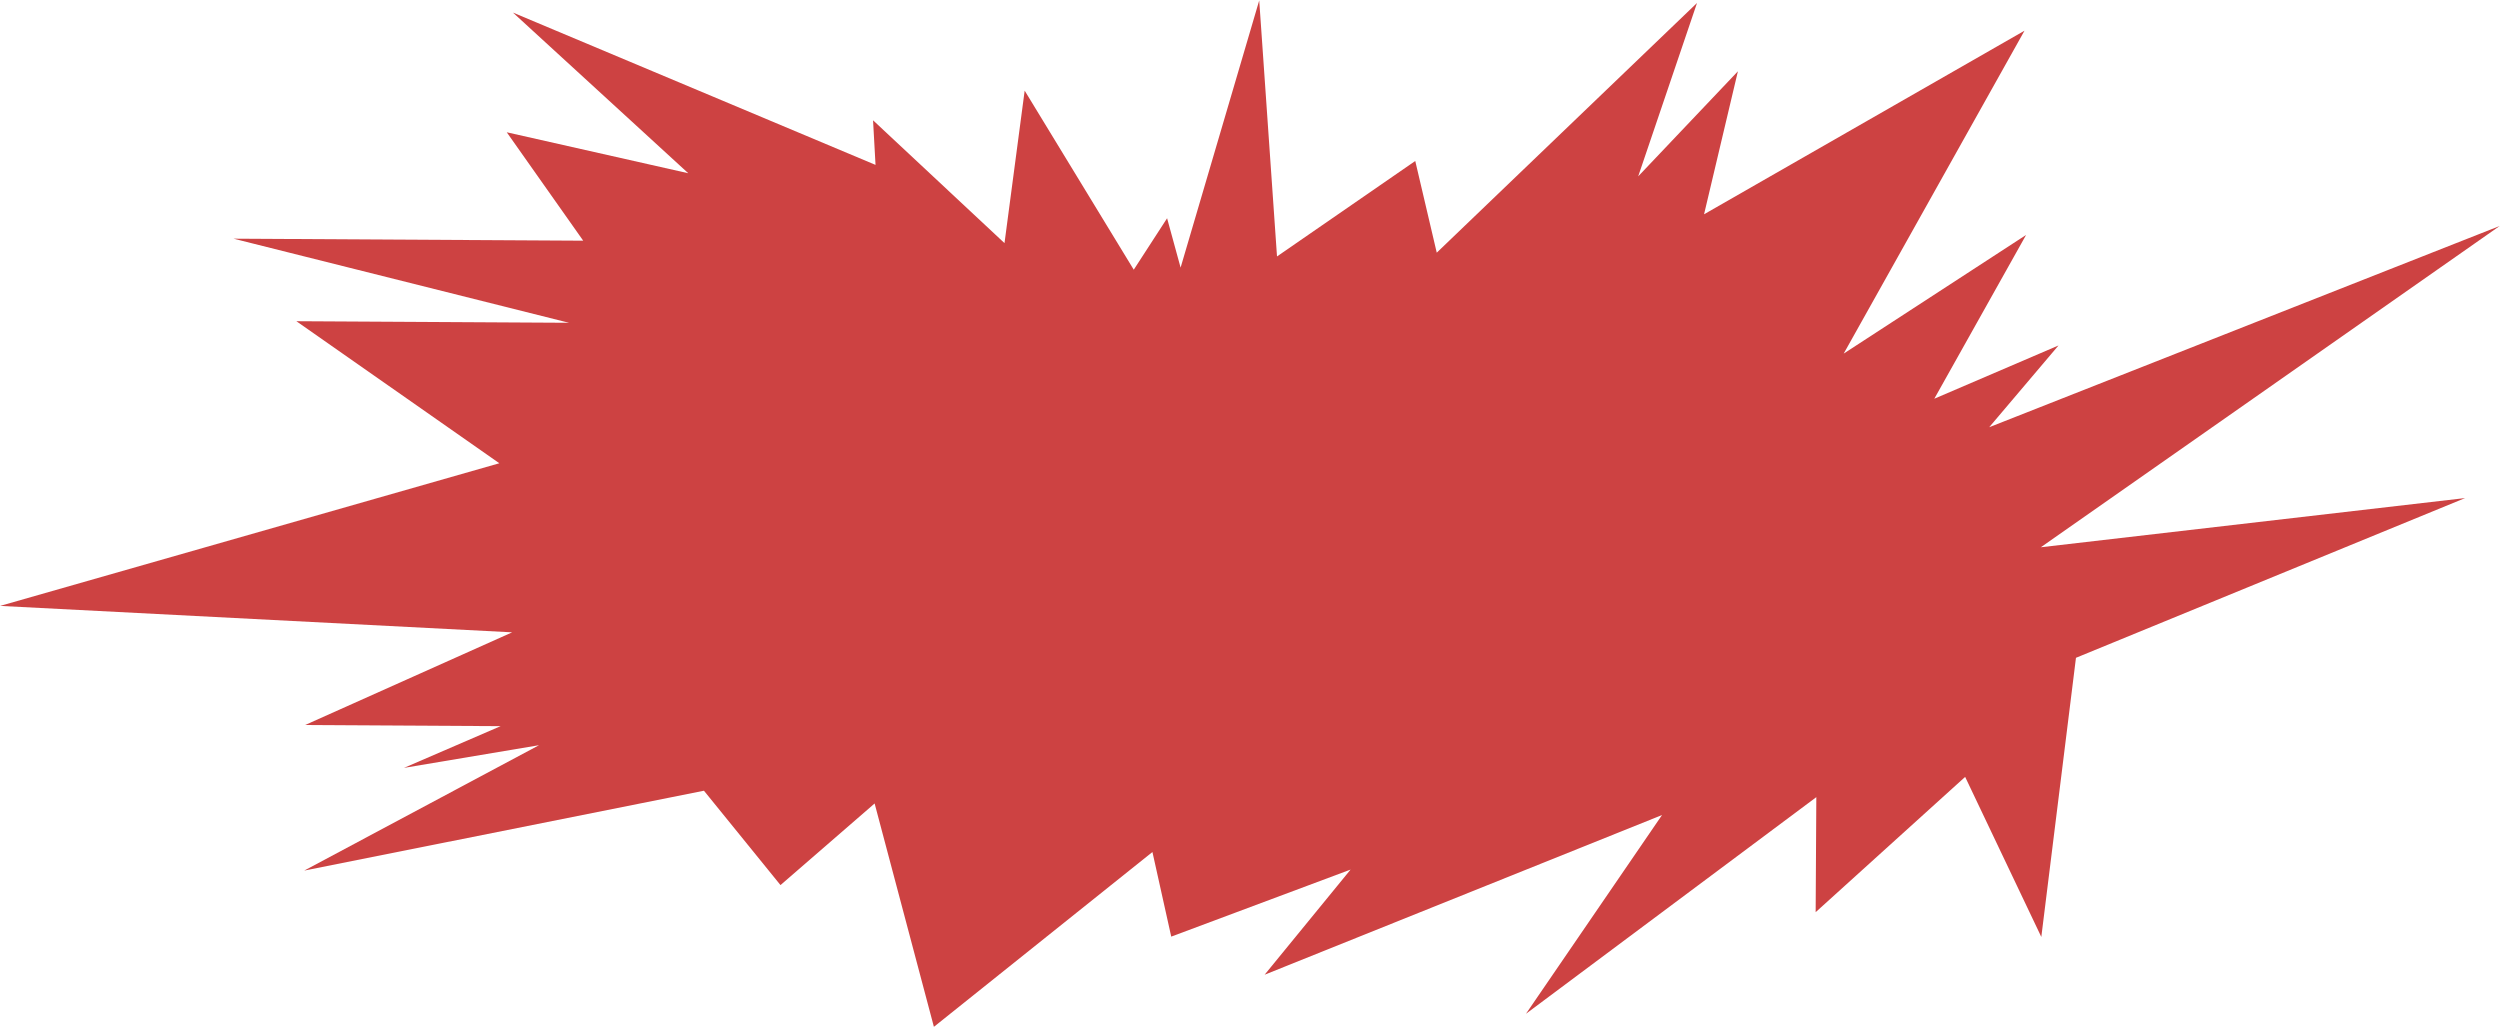 <svg width="2204" height="906" viewBox="0 0 2204 906" fill="none" xmlns="http://www.w3.org/2000/svg">
<path d="M1799.62 826.012L1732.47 684.907L1600.68 804.171L1601.27 702.759L1345.29 893.75L1465.25 718.53L1114.89 859.311L1190.69 766.611L1032.56 825.726L1015.98 751.133L823.326 905.241L771.063 708.333L688.087 780.298L620.606 697.103L268.203 767.514L475.206 656.962L356.14 676.969L441.322 640.18L268.943 639.186L451.508 557.464L0.112 534.167L440.214 408.404L261.287 283.178L501.626 284.564L205.9 210.415L514.161 212.193L446.751 116.613L606.774 152.731L452.214 11.091L771.865 145.374L769.683 106.059L885.563 214.335L903.347 79.913L999.524 237.771L1028.91 192.414L1040.82 235.924L1110.13 0.384L1125.81 226.083L1247.69 141.926L1266.64 222.757L1496.1 2.61L1444.23 155.476L1532.14 62.846L1502.29 188.921L1784.81 27.054L1625.39 311.74L1786.22 207.114L1705.27 351.534L1814.78 304.555L1753.67 376.646L2203.78 199.191L1799.19 482.462L2173.27 439.093L1830.17 579.917L1799.62 826.012Z" fill="#CD4242"/>
</svg>
